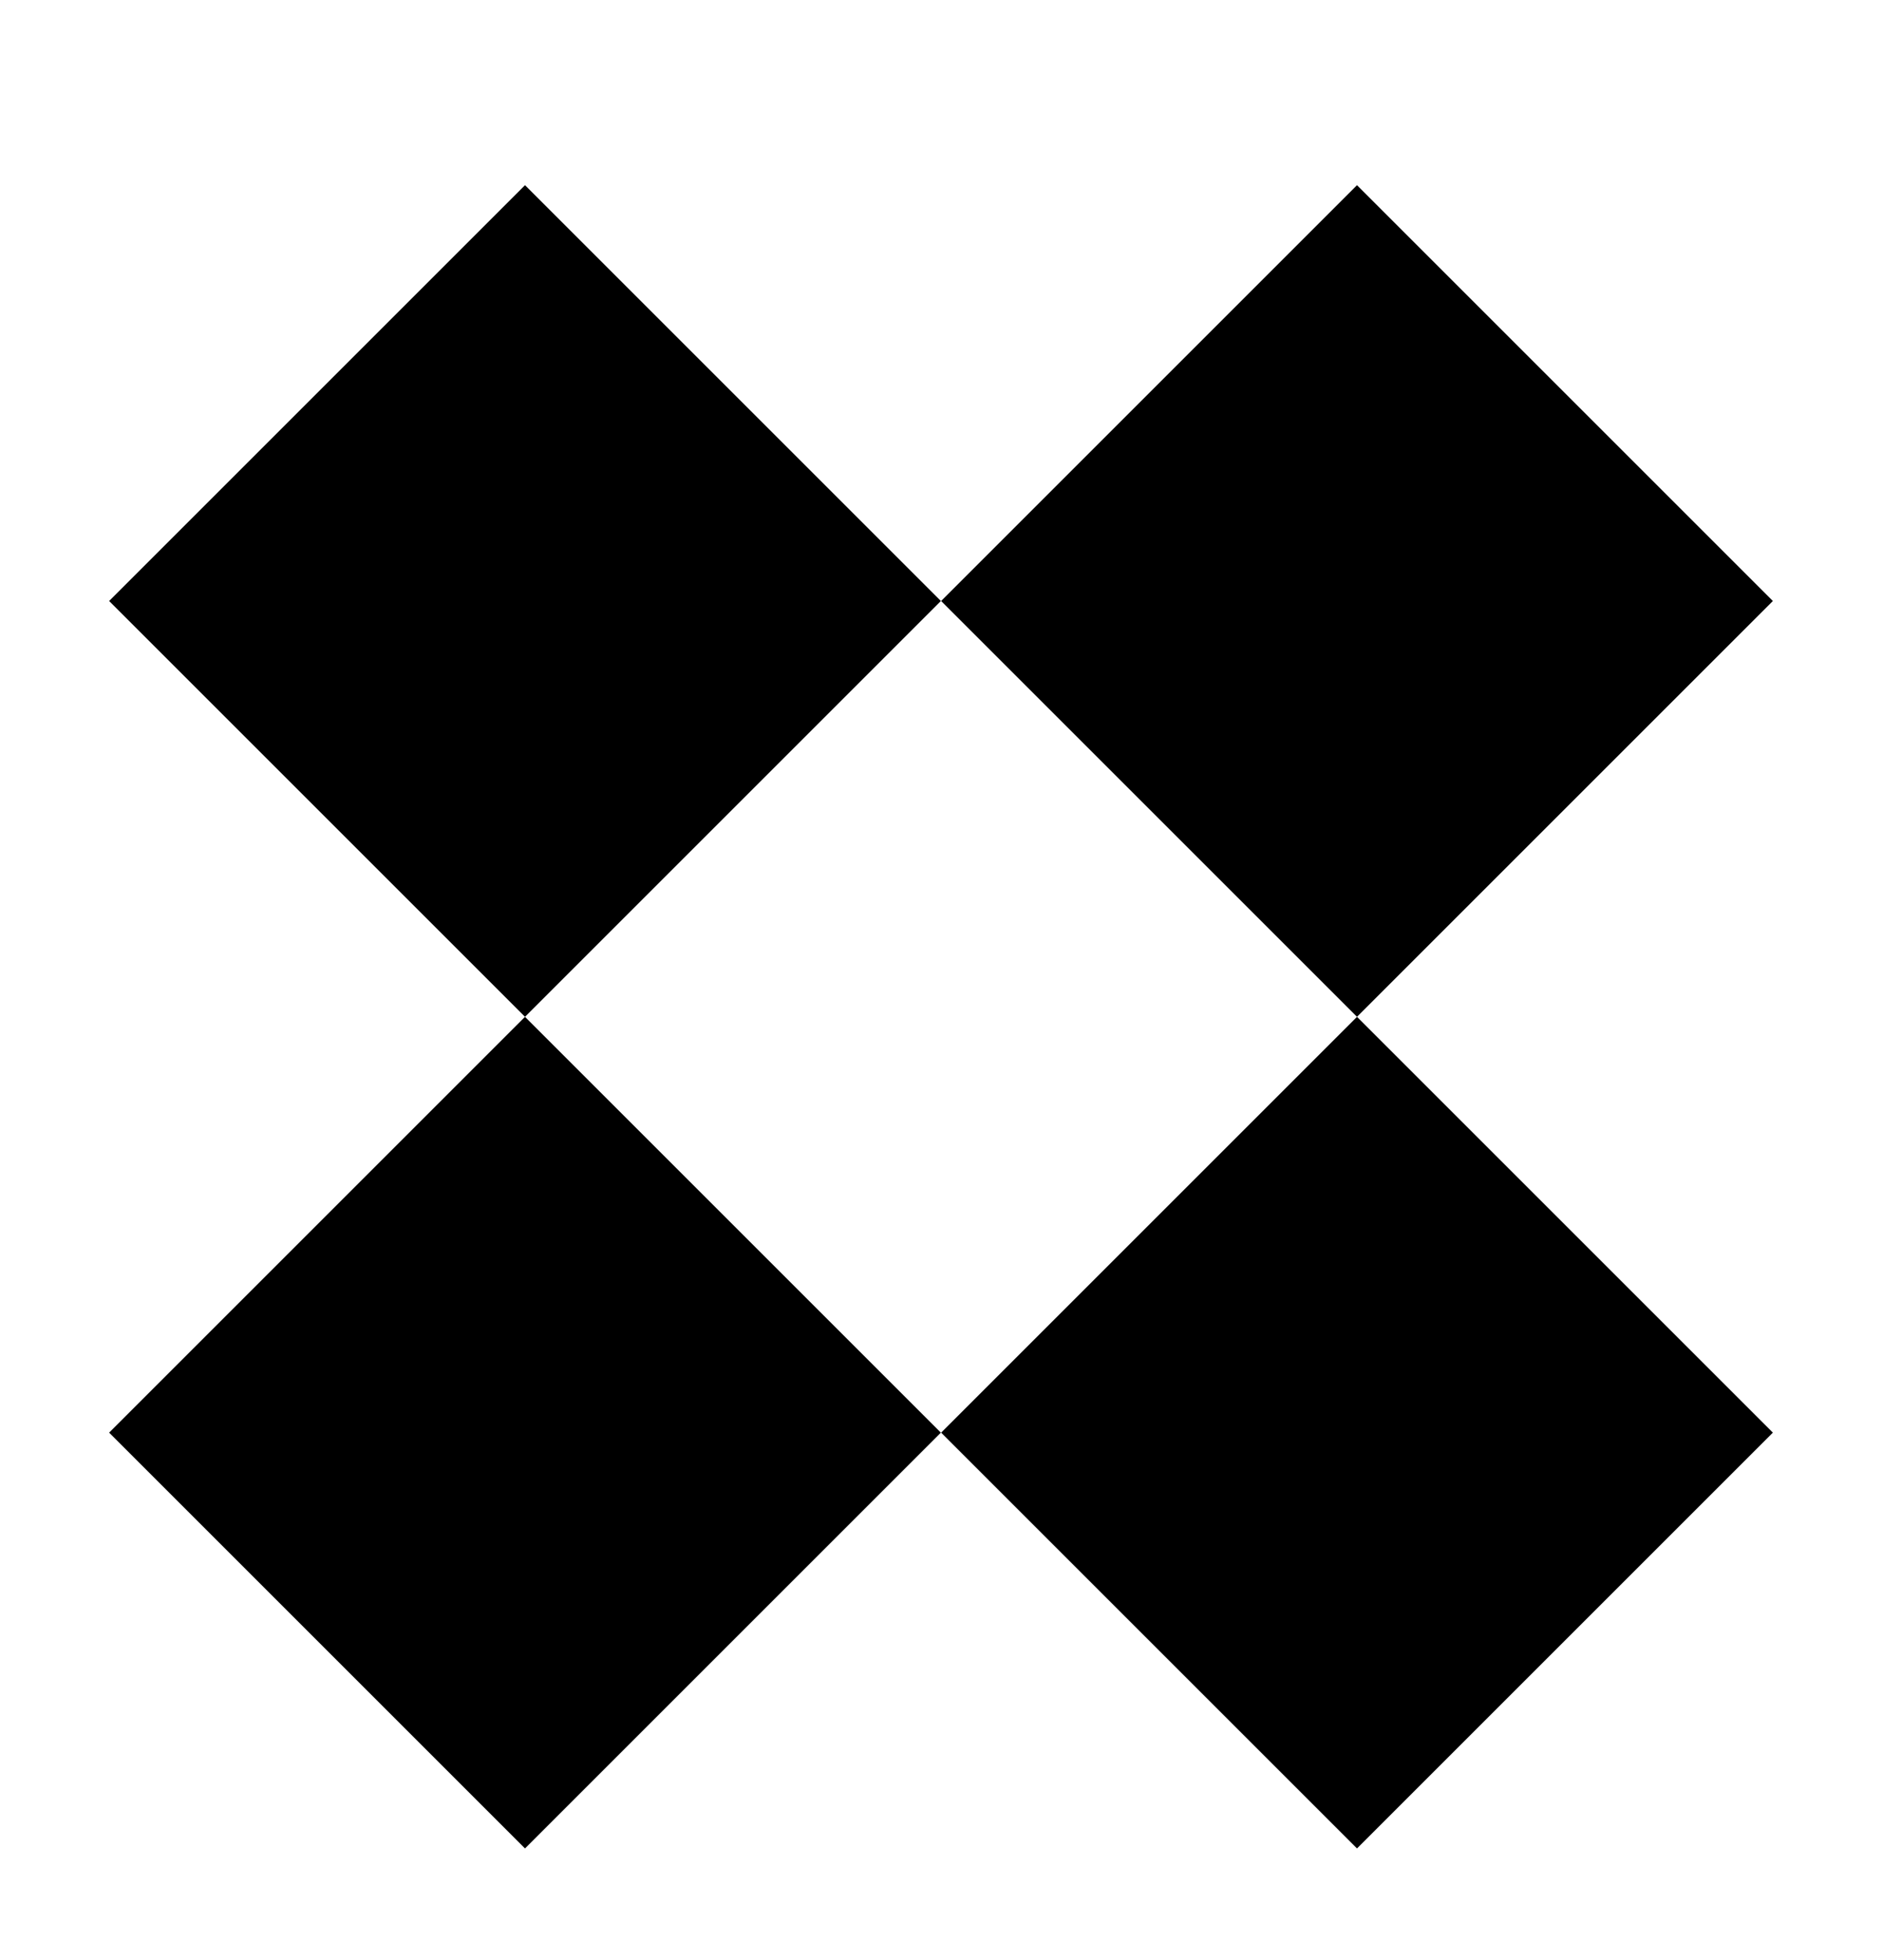 <svg width="24" height="25" viewBox="0 0 24 25" fill="none" xmlns="http://www.w3.org/2000/svg">
<rect x="17.305" y="2.362" width="7.5" height="7.5" transform="rotate(45 17.305 2.362)" fill="black"/>
<rect x="6.695" y="2.362" width="7.5" height="7.5" transform="rotate(45 6.695 2.362)" fill="black"/>
<rect x="17.305" y="12.969" width="7.5" height="7.5" transform="rotate(45 17.305 12.969)" fill="black"/>
<rect x="6.695" y="12.969" width="7.5" height="7.5" transform="rotate(45 6.695 12.969)" fill="black"/>
</svg>
